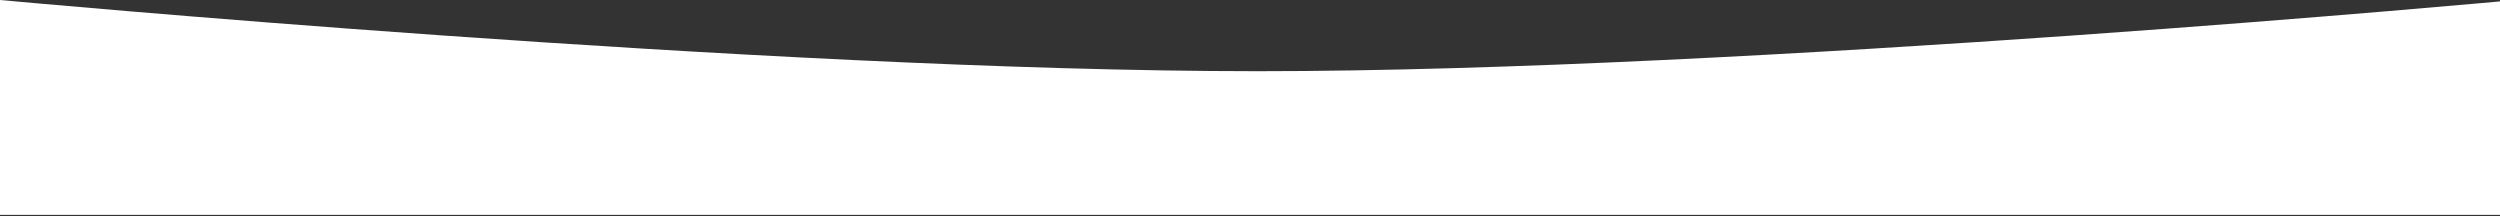 <?xml version="1.0" encoding="UTF-8"?> <svg xmlns="http://www.w3.org/2000/svg" width="1920" height="166" viewBox="0 0 1920 166" fill="none"><rect x="0" y="0" width="1920" height="166" fill="#333333" stroke="none"/> <path d="M0 0C0 0 588.089 54.688 966 54.688C1343.91 54.688 1932 0 1932 0V165.025H0V0Z" fill="white"></path> </svg> 